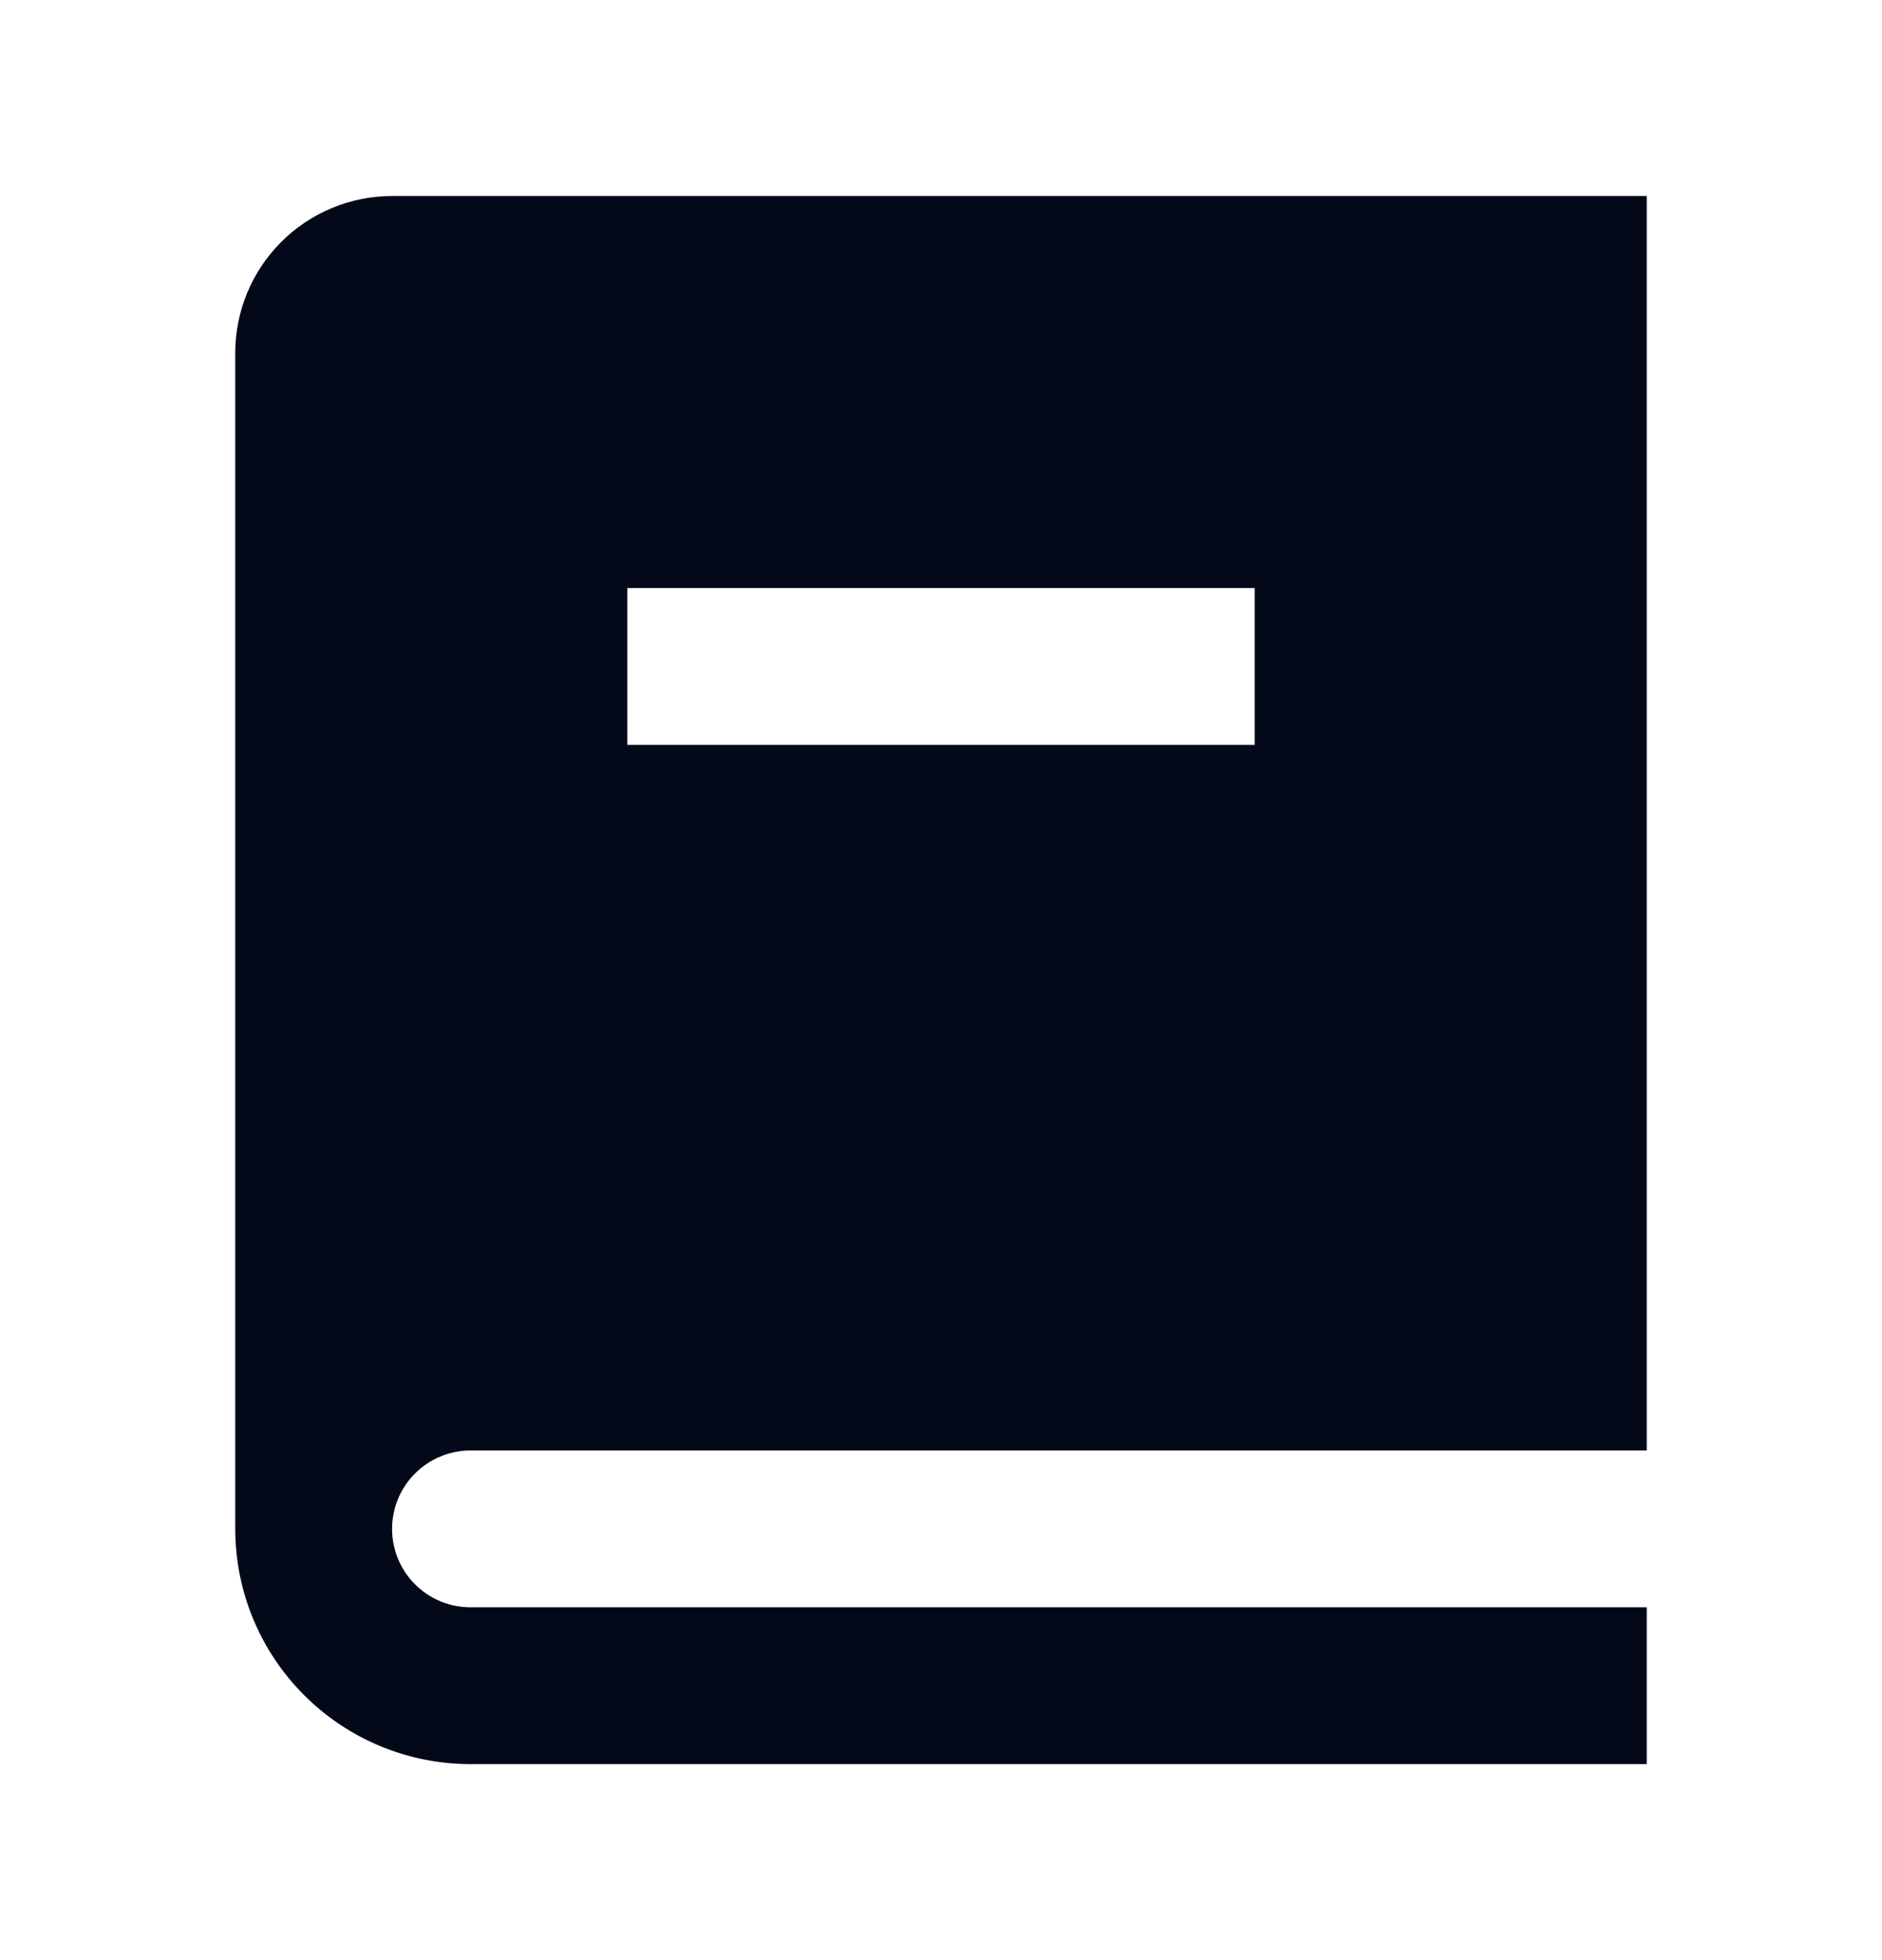 <svg width="24" height="25" viewBox="0 0 24 25" fill="none" xmlns="http://www.w3.org/2000/svg">
<g clip-path="url(#clip0_2668_1337)">
<path d="M21 18.5H6C5.735 18.5 5.48 18.605 5.293 18.793C5.105 18.98 5 19.235 5 19.5C5 19.765 5.105 20.02 5.293 20.207C5.48 20.395 5.735 20.5 6 20.5H21V22.5H6C5.204 22.5 4.441 22.184 3.879 21.621C3.316 21.059 3 20.296 3 19.5V4.5C3 3.97 3.211 3.461 3.586 3.086C3.961 2.711 4.47 2.5 5 2.5H21V18.5ZM16 9.5V7.5H8V9.5H16Z" fill="#040919"/>
</g>
<defs>
<clipPath id="clip0_2668_1337">
<rect width="24" height="24" fill="white" transform="translate(0 0.5)"/>
</clipPath>
</defs>
</svg>
